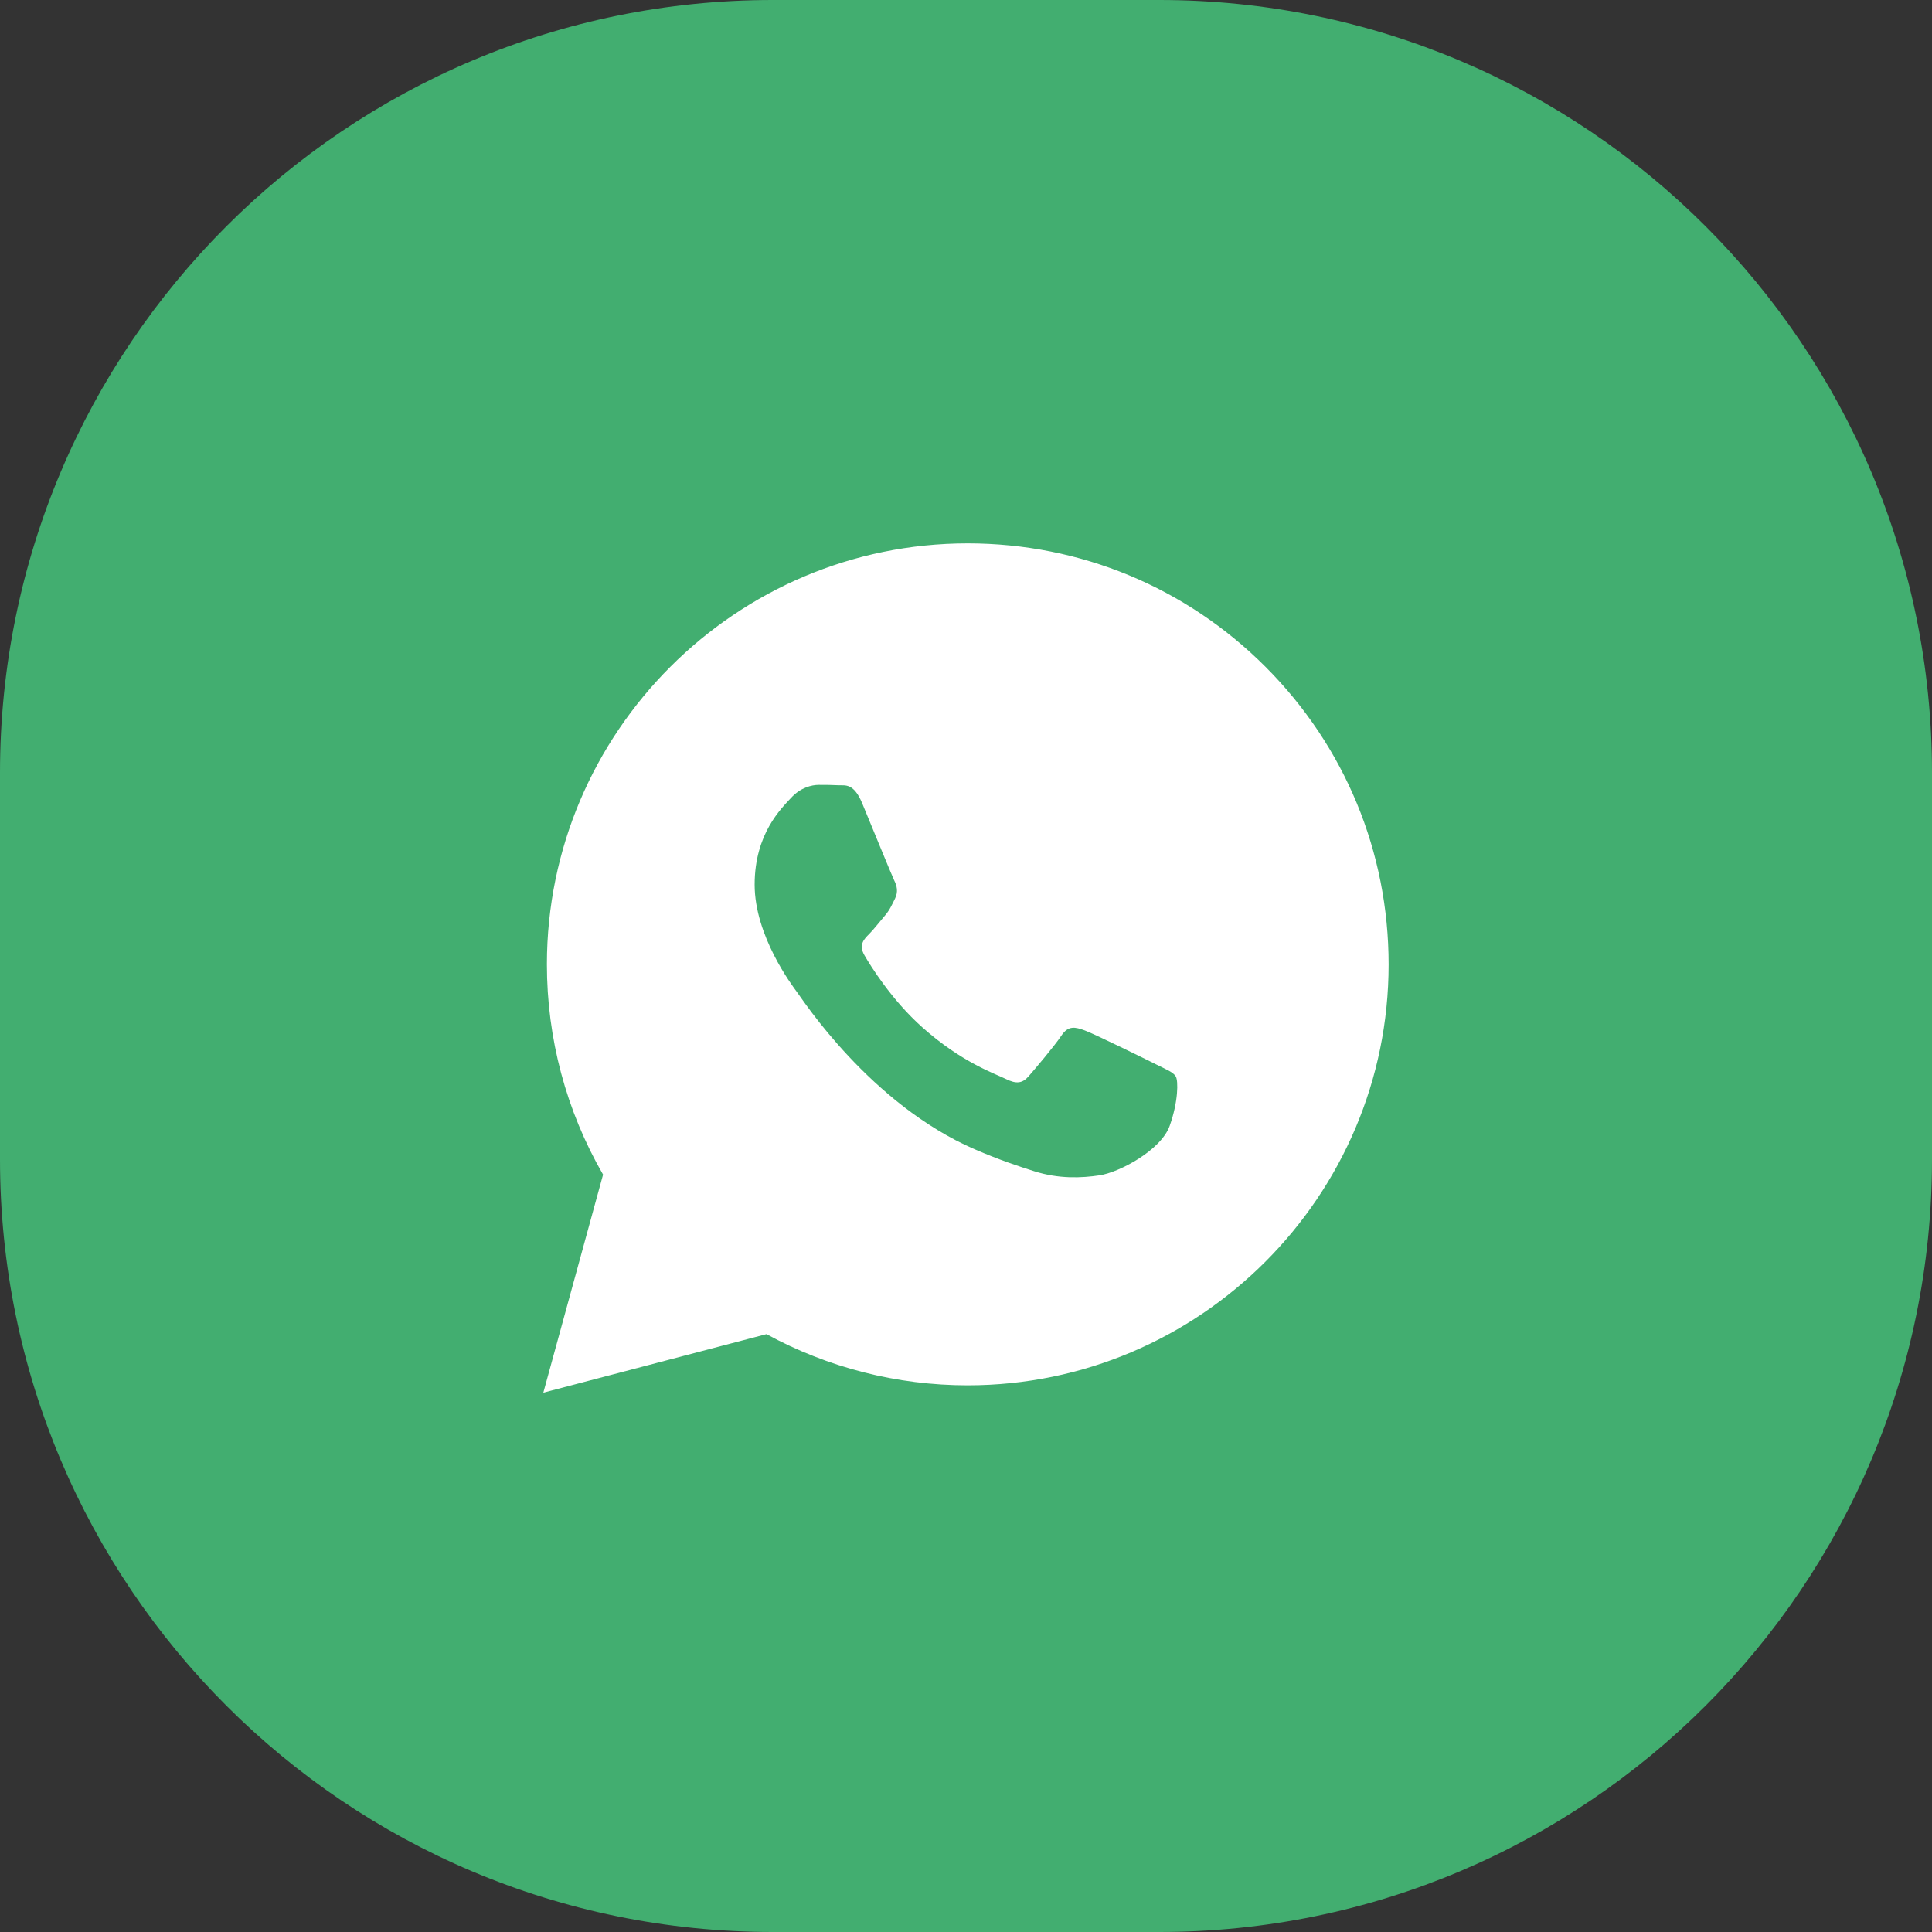 <?xml version="1.0" encoding="UTF-8"?> <svg xmlns="http://www.w3.org/2000/svg" width="40" height="40" viewBox="0 0 40 40" fill="none"><rect x="0" y="0" width="40" height="40" fill="#333333" stroke="none"/><path d="M0 16C0 7.163 7.163 0 16 0H24C32.837 0 40 7.163 40 16V24C40 32.837 32.837 40 24 40H16C7.163 40 0 32.837 0 24V16Z" fill="#42AE70"></path><path d="M20.036 11.25C22.366 11.251 24.555 12.159 26.2 13.805C27.845 15.452 28.75 17.641 28.75 19.97C28.748 24.773 24.841 28.68 20.037 28.682H20.033C18.575 28.682 17.141 28.316 15.869 27.622L11.249 28.834L12.486 24.319C11.723 22.998 11.322 21.498 11.323 19.963C11.325 15.159 15.233 11.25 20.036 11.25ZM16.952 16.25C16.808 16.25 16.575 16.304 16.378 16.519C16.181 16.735 15.625 17.256 15.624 18.315C15.624 19.373 16.394 20.396 16.503 20.543C16.611 20.686 18.022 22.862 20.181 23.795C20.695 24.017 21.096 24.149 21.409 24.248C21.924 24.412 22.393 24.389 22.764 24.334C23.178 24.272 24.038 23.812 24.217 23.309C24.396 22.807 24.397 22.376 24.343 22.286C24.289 22.196 24.145 22.142 23.93 22.034C23.713 21.925 22.657 21.406 22.459 21.334C22.262 21.262 22.119 21.226 21.975 21.441C21.832 21.657 21.419 22.142 21.294 22.286C21.168 22.429 21.042 22.447 20.827 22.34C20.611 22.232 19.918 22.003 19.096 21.27C18.456 20.699 18.023 19.995 17.898 19.779C17.773 19.564 17.885 19.447 17.993 19.34C18.09 19.243 18.208 19.088 18.316 18.963C18.424 18.837 18.459 18.747 18.531 18.603C18.602 18.46 18.567 18.334 18.513 18.226C18.459 18.116 18.028 17.057 17.849 16.627C17.674 16.208 17.497 16.264 17.365 16.258C17.239 16.251 17.095 16.25 16.952 16.25Z" fill="white"></path></svg> 